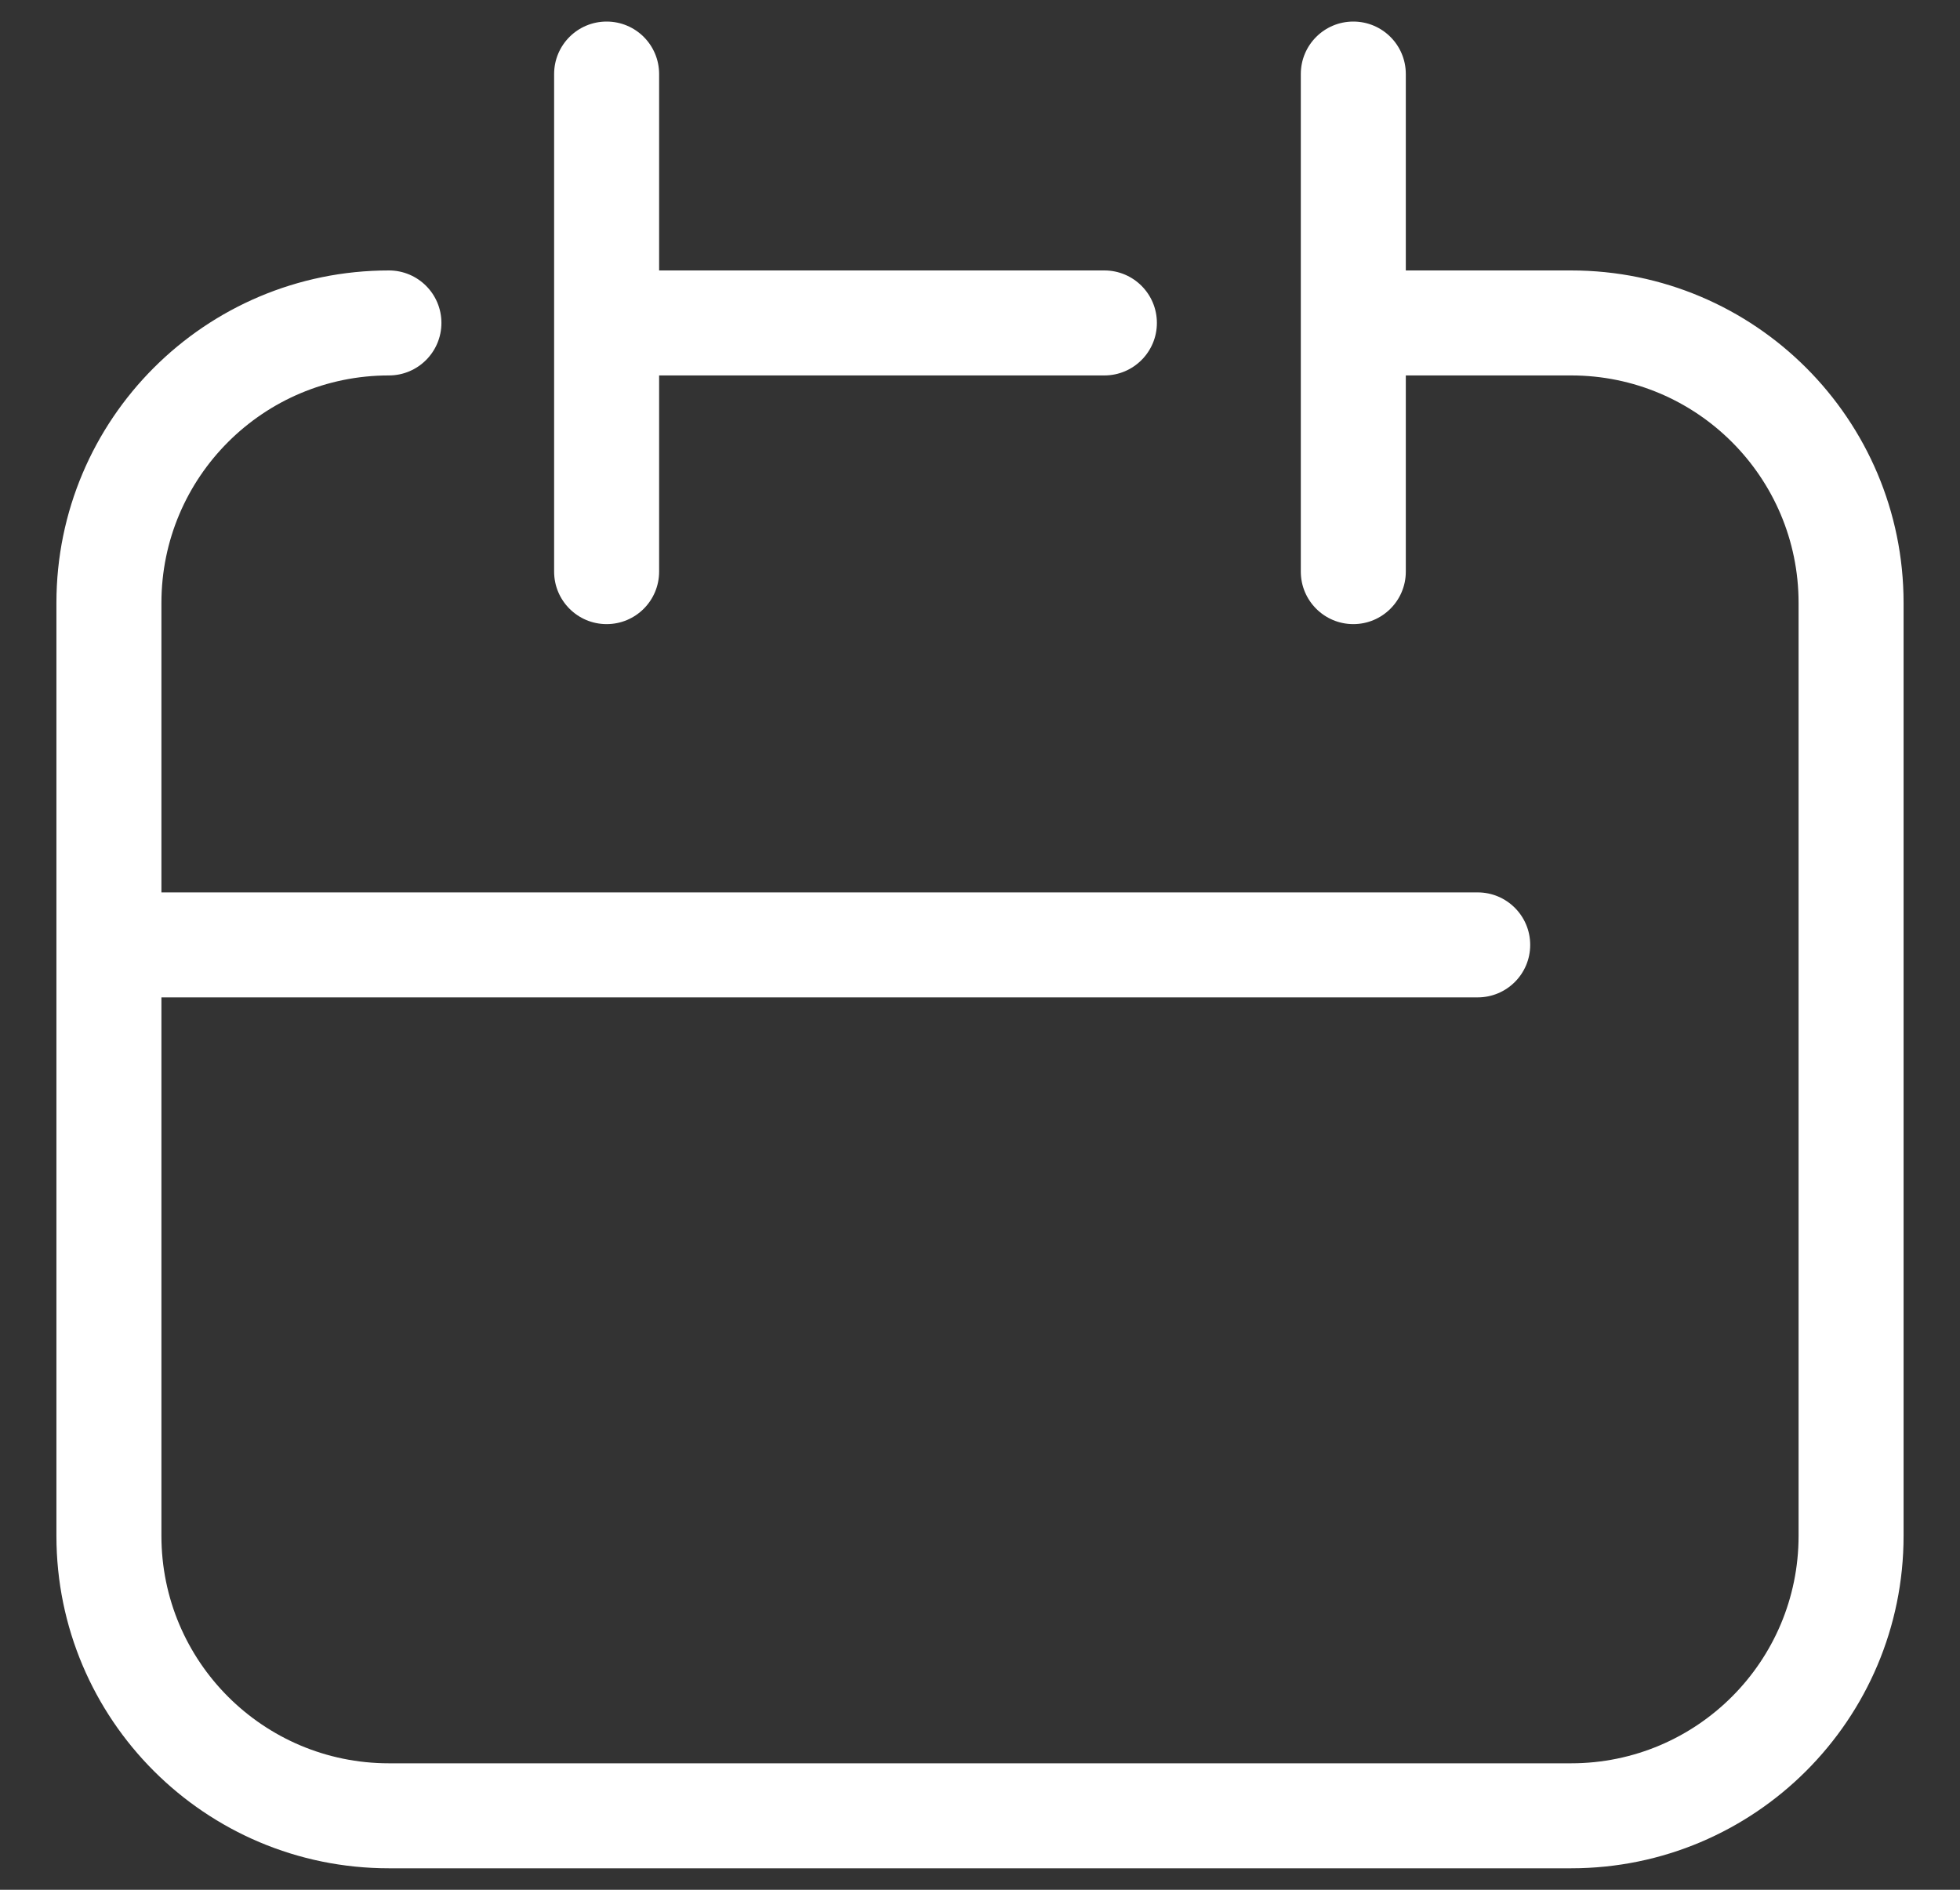 <svg viewBox="0 0 28 27" fill="none" xmlns="http://www.w3.org/2000/svg">
<rect x="0" y="0" width="28" height="27" fill="#333333" stroke="none"/>
<path fill-rule="evenodd" clip-rule="evenodd" d="M8.666 0.308C9.081 0.308 9.416 0.643 9.416 1.058V3.864H15.777C16.191 3.864 16.527 4.199 16.527 4.614C16.527 5.028 16.191 5.364 15.777 5.364H9.416V8.167C9.416 8.581 9.081 8.917 8.666 8.917C8.252 8.917 7.916 8.581 7.916 8.167V1.058C7.916 0.643 8.252 0.308 8.666 0.308ZM19.333 0.308C19.747 0.308 20.083 0.643 20.083 1.058V3.864H22.444C25.067 3.864 27.194 5.99 27.194 8.614V21.943C27.194 24.567 25.067 26.693 22.444 26.693H5.556C2.932 26.693 0.806 24.567 0.806 21.943V8.614C0.806 5.99 2.932 3.864 5.556 3.864C5.97 3.864 6.306 4.199 6.306 4.614C6.306 5.028 5.97 5.364 5.556 5.364C3.761 5.364 2.306 6.819 2.306 8.614V12.75H21.11C21.524 12.75 21.86 13.086 21.86 13.5C21.86 13.915 21.524 14.25 21.11 14.25H2.306V21.943C2.306 23.738 3.761 25.193 5.556 25.193H22.444C24.239 25.193 25.694 23.738 25.694 21.943V8.614C25.694 6.819 24.239 5.364 22.444 5.364H20.083V8.167C20.083 8.581 19.747 8.917 19.333 8.917C18.919 8.917 18.583 8.581 18.583 8.167V1.058C18.583 0.643 18.919 0.308 19.333 0.308Z" fill="white"/>
</svg>
